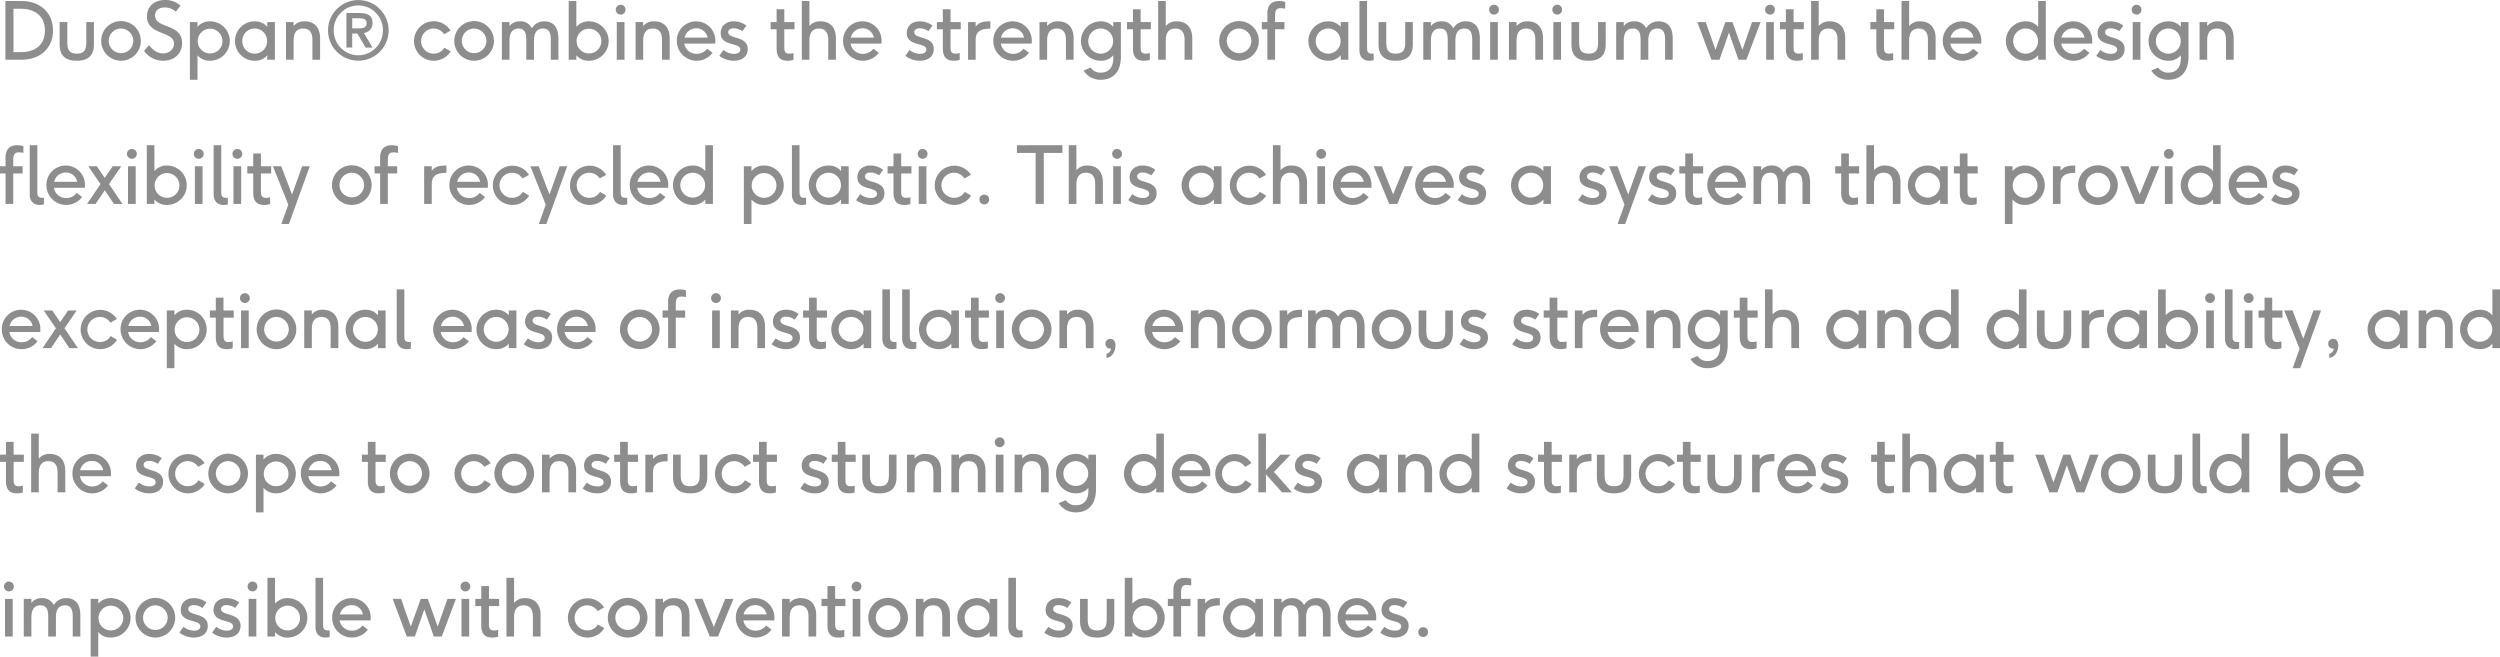 <svg xmlns="http://www.w3.org/2000/svg" width="1040.226" height="273.198" viewBox="0 0 1040.226 273.198">
  <path id="duospan-quote" d="M9.5,26c7.557,0,13.1-4.587,13.1-12.177C22.605,6.2,17.028,1.58,9.537,1.58H2.805V26ZM6.171,22.832V4.781H8.91c5.544,0,10.329,2.475,10.329,9.075,0,6.3-4.389,8.976-9.933,8.976ZM36.465,18.74c0,2.937-.693,4.719-3.96,4.719-3.234,0-3.927-1.782-3.927-4.719V10.325h-3.2v9.306c0,4.917,2.739,6.8,7.128,6.8s7.128-1.881,7.128-6.8V10.325H36.465Zm22.7-.5a8.25,8.25,0,1,0-8.283,8.184A8.274,8.274,0,0,0,59.169,18.245Zm-3.135-.033a5.116,5.116,0,1,1-5.115-5.181A5.19,5.19,0,0,1,56.034,18.212ZM60.489,22.3a9.612,9.612,0,0,0,8.019,4.125c4.62,0,7.821-2.97,7.821-7.359,0-8.283-11.253-5.907-11.253-11.451,0-1.98,1.452-3.366,4.092-3.366a6.747,6.747,0,0,1,4.587,1.782l1.881-2.574A9.487,9.487,0,0,0,69.3,1.151c-4.785,0-7.59,2.871-7.59,6.831,0,7.986,11.253,5.94,11.253,11.319,0,2.145-1.749,4.059-4.554,4.059-2.673,0-4.455-1.716-5.808-3.4ZM82.731,34.349v-10.2a6.6,6.6,0,0,0,5.247,2.277,8.2,8.2,0,1,0,0-16.4,6.626,6.626,0,0,0-5.247,2.31V10.325H79.563V34.349Zm.1-16.1a5.148,5.148,0,1,1,10.3,0,5.148,5.148,0,1,1-10.3,0ZM114.939,26V10.325h-3.168v2.013a6.673,6.673,0,0,0-5.247-2.31,8.2,8.2,0,1,0,0,16.4,6.6,6.6,0,0,0,5.247-2.277V26Zm-3.234-7.755a5.165,5.165,0,1,1-10.329,0,5.165,5.165,0,1,1,10.329,0ZM133.749,26V17.123c0-4.917-2.739-7.1-6.468-7.1a5.557,5.557,0,0,0-4.554,1.98V10.325h-3.168V26h3.168V18.014c0-3.234,1.287-4.983,3.993-4.983,2.607,0,3.828,1.617,3.828,4.752V26Zm28.512-12.21A12.606,12.606,0,1,0,149.655,26.4,12.6,12.6,0,0,0,162.261,13.79ZM149.655,24.152a10.267,10.267,0,0,1-10.23-10.362,10.231,10.231,0,1,1,20.46,0A10.288,10.288,0,0,1,149.655,24.152Zm5.907-3.2L152,14.912c2.178-.495,3.564-1.782,3.564-4.29,0-3.8-3.2-4.059-6.468-4.059h-4.389V20.918h2.409V15.11h2.145l3.432,5.841Zm-8.448-7.986V8.741h2.607c2.013,0,3.366.3,3.366,2.079,0,1.881-1.551,2.145-3.366,2.145Zm38.346,8.019a5.032,5.032,0,0,1-4.356,2.475,5.215,5.215,0,1,1,4.257-8.052l2.673-1.518a8.22,8.22,0,1,0-7,12.54,8.3,8.3,0,0,0,7.062-3.894Zm20.625-2.739a8.25,8.25,0,1,0-8.283,8.184A8.274,8.274,0,0,0,206.085,18.245Zm-3.135-.033a5.116,5.116,0,1,1-5.115-5.181A5.19,5.19,0,0,1,202.95,18.212ZM232.914,26V17.123c0-4.917-2.343-7.1-5.841-7.1a5.84,5.84,0,0,0-5.214,2.9,5.177,5.177,0,0,0-5.016-2.9,5.276,5.276,0,0,0-4.29,1.98V10.325h-3.168V26h3.168V18.014c0-3.3,1.287-4.983,3.762-4.983,2.442,0,3.234,1.617,3.234,4.752V26h3.2V18.014c0-3.333,1.287-4.983,3.762-4.983,2.442,0,3.234,1.65,3.234,4.752V26Zm7.458,0V24.152a6.6,6.6,0,0,0,5.247,2.277,8.2,8.2,0,1,0,0-16.4,6.626,6.626,0,0,0-5.247,2.31V1.58H237.2V26Zm.1-7.755a5.148,5.148,0,1,1,10.3,0,5.148,5.148,0,1,1-10.3,0ZM260.4,26V10.325h-3.2V26ZM258.819,7.223a1.987,1.987,0,0,0,2.013-2.046,1.987,1.987,0,0,0-2.013-2.046,2.015,2.015,0,0,0-2.046,2.046A2.015,2.015,0,0,0,258.819,7.223ZM279.213,26V17.123c0-4.917-2.739-7.1-6.468-7.1a5.557,5.557,0,0,0-4.554,1.98V10.325h-3.168V26h3.168V18.014c0-3.234,1.287-4.983,3.993-4.983,2.607,0,3.828,1.617,3.828,4.752V26Zm18.942-6.7a10.149,10.149,0,0,0,.066-1.089,8.021,8.021,0,1,0-16.038.033,8.25,8.25,0,0,0,14.85,4.884l-2.244-1.716a5.379,5.379,0,0,1-4.389,2.145,5.071,5.071,0,0,1-5.082-4.257Zm-12.738-2.508a4.923,4.923,0,0,1,4.818-3.861,4.7,4.7,0,0,1,4.752,3.861Zm14.454,7.59a9.9,9.9,0,0,0,6.006,2.046c3.531,0,5.808-1.848,5.808-4.851,0-5.643-8.118-4.026-8.118-7,0-.858.693-1.65,2.277-1.65a6.081,6.081,0,0,1,3.6,1.221l1.683-2.343a8.626,8.626,0,0,0-5.313-1.782c-3.267,0-5.379,2.046-5.379,4.917,0,5.643,8.151,3.729,8.151,6.831,0,1.056-.924,1.782-2.607,1.782a7.025,7.025,0,0,1-4.389-1.617Zm30.855-1.155a6.418,6.418,0,0,1-1.749.231c-1.683,0-2.079-.858-2.079-2.64V13.328h4.257v-3H326.9V5.012h-3.2v5.313h-2.475v3H323.7v7.854c0,2.706.693,5.247,4.554,5.247a7.909,7.909,0,0,0,2.475-.363ZM348.381,26V17.123c0-4.917-2.739-7.1-6.468-7.1a5.557,5.557,0,0,0-4.554,1.98V1.58h-3.168V26h3.168V18.014c0-3.234,1.287-4.983,3.993-4.983,2.607,0,3.828,1.617,3.828,4.752V26Zm18.942-6.7a10.149,10.149,0,0,0,.066-1.089,8.021,8.021,0,1,0-16.038.033,8.25,8.25,0,0,0,14.85,4.884l-2.244-1.716a5.379,5.379,0,0,1-4.389,2.145,5.071,5.071,0,0,1-5.082-4.257Zm-12.738-2.508a4.923,4.923,0,0,1,4.818-3.861,4.7,4.7,0,0,1,4.752,3.861Zm22.7,7.59a9.9,9.9,0,0,0,6.006,2.046c3.531,0,5.808-1.848,5.808-4.851,0-5.643-8.118-4.026-8.118-7,0-.858.693-1.65,2.277-1.65a6.081,6.081,0,0,1,3.6,1.221l1.683-2.343a8.626,8.626,0,0,0-5.313-1.782c-3.267,0-5.379,2.046-5.379,4.917,0,5.643,8.151,3.729,8.151,6.831,0,1.056-.924,1.782-2.607,1.782a7.025,7.025,0,0,1-4.389-1.617Zm22.605-1.155a6.418,6.418,0,0,1-1.749.231c-1.683,0-2.079-.858-2.079-2.64V13.328h4.257v-3h-4.257V5.012h-3.2v5.313H390.39v3h2.475v7.854c0,2.706.693,5.247,4.554,5.247a7.909,7.909,0,0,0,2.475-.363ZM406.527,26V17.882c0-2.706.924-4.818,6.1-4.818V10.028c-3.036,0-4.587.363-6.1,2.178V10.325h-3.168V26Zm23.3-6.7a10.149,10.149,0,0,0,.066-1.089,8.021,8.021,0,1,0-16.038.033,8.25,8.25,0,0,0,14.85,4.884l-2.244-1.716a5.379,5.379,0,0,1-4.389,2.145,5.071,5.071,0,0,1-5.082-4.257Zm-12.738-2.508a4.923,4.923,0,0,1,4.818-3.861,4.7,4.7,0,0,1,4.752,3.861ZM447.282,26V17.123c0-4.917-2.739-7.1-6.468-7.1a5.557,5.557,0,0,0-4.554,1.98V10.325h-3.168V26h3.168V18.014c0-3.234,1.287-4.983,3.993-4.983,2.607,0,3.828,1.617,3.828,4.752V26Zm16.5-.726c0,4.62-2.475,6.1-5.181,6.1a4.8,4.8,0,0,1-4.224-2.112l-2.937,1.254a8.2,8.2,0,0,0,7.194,3.828c3.531,0,8.316-1.782,8.316-9.636V10.325h-3.168v2.013a6.673,6.673,0,0,0-5.247-2.31,8.2,8.2,0,1,0,0,16.4,6.6,6.6,0,0,0,5.247-2.277Zm-.066-7.029a5.165,5.165,0,1,1-10.329,0,5.165,5.165,0,1,1,10.329,0ZM479,23.228a6.418,6.418,0,0,1-1.749.231c-1.683,0-2.079-.858-2.079-2.64V13.328h4.257v-3h-4.257V5.012h-3.2v5.313h-2.475v3h2.475v7.854c0,2.706.693,5.247,4.554,5.247A7.909,7.909,0,0,0,479,26.066ZM496.65,26V17.123c0-4.917-2.739-7.1-6.468-7.1a5.557,5.557,0,0,0-4.554,1.98V1.58H482.46V26h3.168V18.014c0-3.234,1.287-4.983,3.993-4.983,2.607,0,3.828,1.617,3.828,4.752V26Zm27.72-7.755a8.25,8.25,0,1,0-8.283,8.184A8.274,8.274,0,0,0,524.37,18.245Zm-3.135-.033a5.116,5.116,0,1,1-5.115-5.181A5.19,5.19,0,0,1,521.235,18.212ZM531.1,26V13.328H535v-3H531.1V7.751c0-2.409.66-3.2,2.343-3.2a8.537,8.537,0,0,1,1.881.231V1.943a9.568,9.568,0,0,0-2.607-.363c-3.432,0-4.818,2.112-4.818,5.115v3.63h-2.31v3h2.31V26Zm30.492,0V10.325h-3.168v2.013a6.673,6.673,0,0,0-5.247-2.31,8.2,8.2,0,1,0,0,16.4,6.6,6.6,0,0,0,5.247-2.277V26Zm-3.234-7.755a5.165,5.165,0,1,1-10.329,0,5.165,5.165,0,1,1,10.329,0Zm13.761,5.181a7.2,7.2,0,0,1-.792.033c-1.551,0-1.947-.759-1.947-2.442V1.58h-3.168V22.007c0,2.871,1.584,4.422,4.158,4.422a7.015,7.015,0,0,0,1.749-.231Zm13.134-4.686c0,2.937-.693,4.719-3.96,4.719-3.234,0-3.927-1.782-3.927-4.719V10.325h-3.2v9.306c0,4.917,2.739,6.8,7.128,6.8s7.128-1.881,7.128-6.8V10.325h-3.168ZM616.308,26V17.123c0-4.917-2.343-7.1-5.841-7.1a5.84,5.84,0,0,0-5.214,2.9,5.177,5.177,0,0,0-5.016-2.9,5.276,5.276,0,0,0-4.29,1.98V10.325h-3.168V26h3.168V18.014c0-3.3,1.287-4.983,3.762-4.983,2.442,0,3.234,1.617,3.234,4.752V26h3.2V18.014c0-3.333,1.287-4.983,3.762-4.983,2.442,0,3.234,1.65,3.234,4.752V26Zm7.491,0V10.325h-3.2V26ZM622.215,7.223a1.988,1.988,0,0,0,2.013-2.046,1.988,1.988,0,0,0-2.013-2.046,2.015,2.015,0,0,0-2.046,2.046A2.015,2.015,0,0,0,622.215,7.223ZM642.609,26V17.123c0-4.917-2.739-7.1-6.468-7.1a5.557,5.557,0,0,0-4.554,1.98V10.325h-3.168V26h3.168V18.014c0-3.234,1.287-4.983,3.993-4.983,2.607,0,3.828,1.617,3.828,4.752V26Zm7.491,0V10.325h-3.2V26ZM648.516,7.223a1.988,1.988,0,0,0,2.013-2.046,1.988,1.988,0,0,0-2.013-2.046,2.015,2.015,0,0,0-2.046,2.046A2.015,2.015,0,0,0,648.516,7.223ZM665.511,18.74c0,2.937-.693,4.719-3.96,4.719-3.234,0-3.927-1.782-3.927-4.719V10.325h-3.2v9.306c0,4.917,2.739,6.8,7.128,6.8s7.128-1.881,7.128-6.8V10.325h-3.168ZM696.564,26V17.123c0-4.917-2.343-7.1-5.841-7.1a5.84,5.84,0,0,0-5.214,2.9,5.177,5.177,0,0,0-5.016-2.9,5.276,5.276,0,0,0-4.29,1.98V10.325h-3.168V26H676.2V18.014c0-3.3,1.287-4.983,3.762-4.983,2.442,0,3.234,1.617,3.234,4.752V26h3.2V18.014c0-3.333,1.287-4.983,3.762-4.983,2.442,0,3.234,1.65,3.234,4.752V26Zm30.657,0,5.907-15.675H729.6l-4.059,11.55-4.125-11.55h-2.937l-4.125,11.55-4.059-11.55h-3.5L712.668,26h3.366l3.927-11.286L723.921,26Zm11.418,0V10.325h-3.2V26ZM737.055,7.223a1.988,1.988,0,0,0,2.013-2.046,1.988,1.988,0,0,0-2.013-2.046,2.015,2.015,0,0,0-2.046,2.046A2.015,2.015,0,0,0,737.055,7.223Zm13.629,16.005a6.418,6.418,0,0,1-1.749.231c-1.683,0-2.079-.858-2.079-2.64V13.328h4.257v-3h-4.257V5.012h-3.2v5.313H741.18v3h2.475v7.854c0,2.706.693,5.247,4.554,5.247a7.909,7.909,0,0,0,2.475-.363ZM768.339,26V17.123c0-4.917-2.739-7.1-6.468-7.1a5.557,5.557,0,0,0-4.554,1.98V1.58h-3.168V26h3.168V18.014c0-3.234,1.287-4.983,3.993-4.983,2.607,0,3.828,1.617,3.828,4.752V26ZM788.3,23.228a6.418,6.418,0,0,1-1.749.231c-1.683,0-2.079-.858-2.079-2.64V13.328h4.257v-3h-4.257V5.012h-3.2v5.313H778.8v3h2.475v7.854c0,2.706.693,5.247,4.554,5.247a7.909,7.909,0,0,0,2.475-.363ZM805.959,26V17.123c0-4.917-2.739-7.1-6.468-7.1a5.557,5.557,0,0,0-4.554,1.98V1.58h-3.168V26h3.168V18.014c0-3.234,1.287-4.983,3.993-4.983,2.607,0,3.828,1.617,3.828,4.752V26ZM824.9,19.3a10.149,10.149,0,0,0,.066-1.089,8.021,8.021,0,1,0-16.038.033,8.25,8.25,0,0,0,14.85,4.884l-2.244-1.716a5.379,5.379,0,0,1-4.389,2.145,5.071,5.071,0,0,1-5.082-4.257Zm-12.738-2.508a4.923,4.923,0,0,1,4.818-3.861,4.7,4.7,0,0,1,4.752,3.861ZM851.8,26V1.58h-3.168V12.338a6.673,6.673,0,0,0-5.247-2.31,8.2,8.2,0,1,0,0,16.4,6.6,6.6,0,0,0,5.247-2.277V26Zm-3.234-7.755a5.165,5.165,0,1,1-10.329,0,5.165,5.165,0,1,1,10.329,0ZM871.068,19.3a10.149,10.149,0,0,0,.066-1.089,8.021,8.021,0,1,0-16.038.033,8.25,8.25,0,0,0,14.85,4.884L867.7,21.413a5.379,5.379,0,0,1-4.389,2.145,5.071,5.071,0,0,1-5.082-4.257ZM858.33,16.793a4.923,4.923,0,0,1,4.818-3.861,4.7,4.7,0,0,1,4.752,3.861Zm14.454,7.59a9.9,9.9,0,0,0,6.006,2.046c3.531,0,5.808-1.848,5.808-4.851,0-5.643-8.118-4.026-8.118-7,0-.858.693-1.65,2.277-1.65a6.081,6.081,0,0,1,3.6,1.221l1.683-2.343a8.626,8.626,0,0,0-5.313-1.782c-3.267,0-5.379,2.046-5.379,4.917,0,5.643,8.151,3.729,8.151,6.831,0,1.056-.924,1.782-2.607,1.782a7.025,7.025,0,0,1-4.389-1.617ZM891.165,26V10.325h-3.2V26ZM889.581,7.223a1.988,1.988,0,0,0,2.013-2.046,1.988,1.988,0,0,0-2.013-2.046,2.015,2.015,0,0,0-2.046,2.046A2.015,2.015,0,0,0,889.581,7.223ZM908,25.274c0,4.62-2.475,6.1-5.181,6.1a4.8,4.8,0,0,1-4.224-2.112l-2.937,1.254a8.2,8.2,0,0,0,7.194,3.828c3.531,0,8.316-1.782,8.316-9.636V10.325H908v2.013a6.673,6.673,0,0,0-5.247-2.31,8.2,8.2,0,1,0,0,16.4A6.6,6.6,0,0,0,908,24.152Zm-.066-7.029a5.165,5.165,0,1,1-10.329,0,5.165,5.165,0,1,1,10.329,0ZM929.973,26V17.123c0-4.917-2.739-7.1-6.468-7.1a5.557,5.557,0,0,0-4.554,1.98V10.325h-3.168V26h3.168V18.014c0-3.234,1.287-4.983,3.993-4.983,2.607,0,3.828,1.617,3.828,4.752V26ZM6.072,86V73.328H9.966v-3H6.072V67.751c0-2.409.66-3.2,2.343-3.2a8.537,8.537,0,0,1,1.881.231V61.943a9.567,9.567,0,0,0-2.607-.363c-3.432,0-4.818,2.112-4.818,5.115v3.63H.561v3h2.31V86Zm12.771-2.574a7.2,7.2,0,0,1-.792.033c-1.551,0-1.947-.759-1.947-2.442V61.58H12.936V82.007c0,2.871,1.584,4.422,4.158,4.422a7.014,7.014,0,0,0,1.749-.231Zm17-4.125a10.155,10.155,0,0,0,.066-1.089,8.021,8.021,0,1,0-16.038.033,8.25,8.25,0,0,0,14.85,4.884l-2.244-1.716a5.379,5.379,0,0,1-4.389,2.145A5.071,5.071,0,0,1,23,79.3ZM23.1,76.793a4.923,4.923,0,0,1,4.818-3.861,4.7,4.7,0,0,1,4.752,3.861ZM51.513,86l-5.577-8.25,5.082-7.425H47.454l-3.3,4.851-3.3-4.851H37.29l5.082,7.425L36.8,86h3.531l3.828-5.676L47.982,86Zm5.511,0V70.325h-3.2V86ZM55.44,67.223a2.046,2.046,0,0,0,0-4.092,2.046,2.046,0,1,0,0,4.092ZM64.812,86V84.152a6.6,6.6,0,0,0,5.247,2.277,8.2,8.2,0,1,0,0-16.4,6.626,6.626,0,0,0-5.247,2.31V61.58H61.644V86Zm.1-7.755a5.148,5.148,0,1,1,5.115,5.214A5.107,5.107,0,0,1,64.911,78.245ZM84.843,86V70.325h-3.2V86ZM83.259,67.223a2.046,2.046,0,0,0,0-4.092,2.046,2.046,0,1,0,0,4.092Zm12.111,16.2a7.2,7.2,0,0,1-.792.033c-1.551,0-1.947-.759-1.947-2.442V61.58H89.463V82.007c0,2.871,1.584,4.422,4.158,4.422A7.014,7.014,0,0,0,95.37,86.2ZM100.914,86V70.325h-3.2V86ZM99.33,67.223a2.046,2.046,0,0,0,0-4.092,2.046,2.046,0,1,0,0,4.092Zm13.629,16a6.418,6.418,0,0,1-1.749.231c-1.683,0-2.079-.858-2.079-2.64V73.328h4.257v-3h-4.257V65.012h-3.2v5.313h-2.475v3h2.475v7.854c0,2.706.693,5.247,4.554,5.247a7.909,7.909,0,0,0,2.475-.363Zm7.821,11.121,8.679-24.024h-3.168l-4.224,11.781-4.488-11.781h-3.465l6.4,15.972-2.871,8.052Zm34.419-16.1a8.25,8.25,0,1,0-8.283,8.184A8.274,8.274,0,0,0,155.2,78.245Zm-3.135-.033a5.116,5.116,0,1,1-5.115-5.181A5.19,5.19,0,0,1,152.064,78.212ZM161.931,86V73.328h3.894v-3h-3.894V67.751c0-2.409.66-3.2,2.343-3.2a8.537,8.537,0,0,1,1.881.231V61.943a9.568,9.568,0,0,0-2.607-.363c-3.432,0-4.818,2.112-4.818,5.115v3.63h-2.31v3h2.31V86Zm18.282,0V77.882c0-2.706.924-4.818,6.1-4.818V70.028c-3.036,0-4.587.363-6.1,2.178V70.325h-3.168V86Zm23.3-6.7a10.157,10.157,0,0,0,.066-1.089,8.021,8.021,0,1,0-16.038.033,8.25,8.25,0,0,0,14.85,4.884l-2.244-1.716a5.379,5.379,0,0,1-4.389,2.145,5.071,5.071,0,0,1-5.082-4.257Zm-12.738-2.508a4.923,4.923,0,0,1,4.818-3.861,4.7,4.7,0,0,1,4.752,3.861ZM218.1,80.984a5.032,5.032,0,0,1-4.356,2.475A5.215,5.215,0,1,1,218,75.407l2.673-1.518a8.165,8.165,0,1,0,.066,8.646Zm9.8,13.365,8.679-24.024h-3.168l-4.224,11.781L224.7,70.325h-3.465l6.4,15.972-2.871,8.052Zm22.308-13.365a5.032,5.032,0,0,1-4.356,2.475,5.215,5.215,0,1,1,4.257-8.052l2.673-1.518a8.165,8.165,0,1,0,.066,8.646Zm11.352,2.442a7.2,7.2,0,0,1-.792.033c-1.551,0-1.947-.759-1.947-2.442V61.58h-3.168V82.007c0,2.871,1.584,4.422,4.158,4.422a7.014,7.014,0,0,0,1.749-.231ZM278.553,79.3a10.149,10.149,0,0,0,.066-1.089,8.021,8.021,0,1,0-16.038.033,8.25,8.25,0,0,0,14.85,4.884l-2.244-1.716a5.379,5.379,0,0,1-4.389,2.145,5.071,5.071,0,0,1-5.082-4.257Zm-12.738-2.508a4.923,4.923,0,0,1,4.818-3.861,4.7,4.7,0,0,1,4.752,3.861ZM297.2,86V61.58H294.03V72.338a6.673,6.673,0,0,0-5.247-2.31,8.2,8.2,0,1,0,0,16.4,6.6,6.6,0,0,0,5.247-2.277V86Zm-3.234-7.755a5.165,5.165,0,1,1-5.181-5.214A5.134,5.134,0,0,1,293.964,78.245Zm19.272,16.1v-10.2a6.6,6.6,0,0,0,5.247,2.277,8.2,8.2,0,1,0,0-16.4,6.626,6.626,0,0,0-5.247,2.31V70.325h-3.168V94.349Zm.1-16.1a5.148,5.148,0,1,1,5.115,5.214A5.107,5.107,0,0,1,313.335,78.245Zm22.638,5.181a7.2,7.2,0,0,1-.792.033c-1.551,0-1.947-.759-1.947-2.442V61.58h-3.168V82.007c0,2.871,1.584,4.422,4.158,4.422a7.014,7.014,0,0,0,1.749-.231ZM353.694,86V70.325h-3.168v2.013a6.673,6.673,0,0,0-5.247-2.31,8.2,8.2,0,1,0,0,16.4,6.6,6.6,0,0,0,5.247-2.277V86Zm-3.234-7.755a5.165,5.165,0,1,1-5.181-5.214A5.134,5.134,0,0,1,350.46,78.245Zm6.3,6.138a9.9,9.9,0,0,0,6.006,2.046c3.531,0,5.808-1.848,5.808-4.851,0-5.643-8.118-4.026-8.118-7,0-.858.693-1.65,2.277-1.65a6.081,6.081,0,0,1,3.6,1.221l1.683-2.343a8.626,8.626,0,0,0-5.313-1.782c-3.267,0-5.379,2.046-5.379,4.917,0,5.643,8.151,3.729,8.151,6.831,0,1.056-.924,1.782-2.607,1.782a7.025,7.025,0,0,1-4.389-1.617Zm22.605-1.155a6.418,6.418,0,0,1-1.749.231c-1.683,0-2.079-.858-2.079-2.64V73.328H379.8v-3H375.54V65.012h-3.2v5.313h-2.475v3h2.475v7.854c0,2.706.693,5.247,4.554,5.247a7.909,7.909,0,0,0,2.475-.363ZM386.034,86V70.325h-3.2V86ZM384.45,67.223a2.046,2.046,0,0,0,0-4.092,2.046,2.046,0,0,0,0,4.092Zm17.523,13.761a5.032,5.032,0,0,1-4.356,2.475,5.215,5.215,0,1,1,4.257-8.052l2.673-1.518a8.165,8.165,0,1,0,.066,8.646Zm8.151,5.214a1.987,1.987,0,0,0,2.013-2.046,1.96,1.96,0,0,0-2.013-2.013,1.988,1.988,0,0,0-2.046,2.013A2.015,2.015,0,0,0,410.124,86.2Zm24.75-.2V64.781h7.755v-3.2H423.687v3.2h7.788V86Zm24.585,0V77.123c0-4.917-2.739-7.1-6.468-7.1a5.557,5.557,0,0,0-4.554,1.98V61.58h-3.168V86h3.168V78.014c0-3.234,1.287-4.983,3.993-4.983,2.607,0,3.828,1.617,3.828,4.752V86Zm7.491,0V70.325h-3.2V86Zm-1.584-18.777a2.046,2.046,0,0,0,0-4.092,2.046,2.046,0,0,0,0,4.092Zm4.653,17.16a9.9,9.9,0,0,0,6.006,2.046c3.531,0,5.808-1.848,5.808-4.851,0-5.643-8.118-4.026-8.118-7,0-.858.693-1.65,2.277-1.65a6.081,6.081,0,0,1,3.6,1.221l1.683-2.343a8.626,8.626,0,0,0-5.313-1.782c-3.267,0-5.379,2.046-5.379,4.917,0,5.643,8.151,3.729,8.151,6.831,0,1.056-.924,1.782-2.607,1.782a7.025,7.025,0,0,1-4.389-1.617ZM508.827,86V70.325h-3.168v2.013a6.673,6.673,0,0,0-5.247-2.31,8.2,8.2,0,1,0,0,16.4,6.6,6.6,0,0,0,5.247-2.277V86Zm-3.234-7.755a5.165,5.165,0,1,1-5.181-5.214A5.134,5.134,0,0,1,505.593,78.245Zm19.173,2.739a5.032,5.032,0,0,1-4.356,2.475,5.215,5.215,0,1,1,4.257-8.052l2.673-1.518a8.165,8.165,0,1,0,.066,8.646ZM544.4,86V77.123c0-4.917-2.739-7.1-6.468-7.1a5.557,5.557,0,0,0-4.554,1.98V61.58h-3.168V86h3.168V78.014c0-3.234,1.287-4.983,3.993-4.983,2.607,0,3.828,1.617,3.828,4.752V86Zm7.491,0V70.325h-3.2V86Zm-1.584-18.777a2.046,2.046,0,0,0,0-4.092,2.046,2.046,0,1,0,0,4.092ZM571.164,79.3a10.148,10.148,0,0,0,.066-1.089,8.021,8.021,0,1,0-16.038.033,8.25,8.25,0,0,0,14.85,4.884L567.8,81.413a5.379,5.379,0,0,1-4.389,2.145,5.071,5.071,0,0,1-5.082-4.257Zm-12.738-2.508a4.923,4.923,0,0,1,4.818-3.861A4.7,4.7,0,0,1,568,76.793ZM581.988,86l6.435-15.675h-3.432L580.239,82.04l-4.686-11.715h-3.432L578.589,86Zm23.4-6.7a10.15,10.15,0,0,0,.066-1.089,8.021,8.021,0,1,0-16.038.033,8.25,8.25,0,0,0,14.85,4.884l-2.244-1.716a5.379,5.379,0,0,1-4.389,2.145,5.071,5.071,0,0,1-5.082-4.257Zm-12.738-2.508a4.923,4.923,0,0,1,4.818-3.861,4.7,4.7,0,0,1,4.752,3.861Zm14.454,7.59a9.9,9.9,0,0,0,6.006,2.046c3.531,0,5.808-1.848,5.808-4.851,0-5.643-8.118-4.026-8.118-7,0-.858.693-1.65,2.277-1.65a6.081,6.081,0,0,1,3.6,1.221l1.683-2.343a8.626,8.626,0,0,0-5.313-1.782c-3.267,0-5.379,2.046-5.379,4.917,0,5.643,8.151,3.729,8.151,6.831,0,1.056-.924,1.782-2.607,1.782a7.025,7.025,0,0,1-4.389-1.617ZM645.909,86V70.325h-3.168v2.013a6.673,6.673,0,0,0-5.247-2.31,8.2,8.2,0,1,0,0,16.4,6.6,6.6,0,0,0,5.247-2.277V86Zm-3.234-7.755a5.165,5.165,0,1,1-5.181-5.214A5.134,5.134,0,0,1,642.675,78.245Zm14.553,6.138a9.9,9.9,0,0,0,6.006,2.046c3.531,0,5.808-1.848,5.808-4.851,0-5.643-8.118-4.026-8.118-7,0-.858.693-1.65,2.277-1.65a6.081,6.081,0,0,1,3.6,1.221l1.683-2.343a8.626,8.626,0,0,0-5.313-1.782c-3.267,0-5.379,2.046-5.379,4.917,0,5.643,8.151,3.729,8.151,6.831,0,1.056-.924,1.782-2.607,1.782a7.025,7.025,0,0,1-4.389-1.617Zm19.536,9.966,8.679-24.024h-3.168l-4.224,11.781-4.488-11.781H670.1L676.5,86.3l-2.871,8.052Zm9.438-9.966a9.9,9.9,0,0,0,6.006,2.046c3.531,0,5.808-1.848,5.808-4.851,0-5.643-8.118-4.026-8.118-7,0-.858.693-1.65,2.277-1.65a6.081,6.081,0,0,1,3.6,1.221l1.683-2.343a8.626,8.626,0,0,0-5.313-1.782c-3.267,0-5.379,2.046-5.379,4.917,0,5.643,8.151,3.729,8.151,6.831,0,1.056-.924,1.782-2.607,1.782a7.025,7.025,0,0,1-4.389-1.617Zm22.605-1.155a6.418,6.418,0,0,1-1.749.231c-1.683,0-2.079-.858-2.079-2.64V73.328h4.257v-3h-4.257V65.012h-3.2v5.313H699.3v3h2.475v7.854c0,2.706.693,5.247,4.554,5.247a7.909,7.909,0,0,0,2.475-.363ZM726.924,79.3a10.15,10.15,0,0,0,.066-1.089,8.021,8.021,0,1,0-16.038.033,8.25,8.25,0,0,0,14.85,4.884l-2.244-1.716a5.379,5.379,0,0,1-4.389,2.145,5.071,5.071,0,0,1-5.082-4.257Zm-12.738-2.508A4.923,4.923,0,0,1,719,72.932a4.7,4.7,0,0,1,4.752,3.861ZM753.72,86V77.123c0-4.917-2.343-7.1-5.841-7.1a5.84,5.84,0,0,0-5.214,2.9,5.177,5.177,0,0,0-5.016-2.9,5.276,5.276,0,0,0-4.29,1.98V70.325h-3.168V86h3.168V78.014c0-3.3,1.287-4.983,3.762-4.983,2.442,0,3.234,1.617,3.234,4.752V86h3.2V78.014c0-3.333,1.287-4.983,3.762-4.983,2.442,0,3.234,1.65,3.234,4.752V86Zm19.965-2.772a6.418,6.418,0,0,1-1.749.231c-1.683,0-2.079-.858-2.079-2.64V73.328h4.257v-3h-4.257V65.012h-3.2v5.313h-2.475v3h2.475v7.854c0,2.706.693,5.247,4.554,5.247a7.909,7.909,0,0,0,2.475-.363ZM791.34,86V77.123c0-4.917-2.739-7.1-6.468-7.1a5.557,5.557,0,0,0-4.554,1.98V61.58H777.15V86h3.168V78.014c0-3.234,1.287-4.983,3.993-4.983,2.607,0,3.828,1.617,3.828,4.752V86Zm19.668,0V70.325H807.84v2.013a6.673,6.673,0,0,0-5.247-2.31,8.2,8.2,0,1,0,0,16.4,6.6,6.6,0,0,0,5.247-2.277V86Zm-3.234-7.755a5.165,5.165,0,1,1-5.181-5.214A5.134,5.134,0,0,1,807.774,78.245Zm15.279,4.983a6.418,6.418,0,0,1-1.749.231c-1.683,0-2.079-.858-2.079-2.64V73.328h4.257v-3h-4.257V65.012h-3.2v5.313h-2.475v3h2.475v7.854c0,2.706.693,5.247,4.554,5.247a7.909,7.909,0,0,0,2.475-.363Zm14.883,11.121v-10.2a6.6,6.6,0,0,0,5.247,2.277,8.2,8.2,0,1,0,0-16.4,6.626,6.626,0,0,0-5.247,2.31V70.325h-3.168V94.349Zm.1-16.1a5.148,5.148,0,1,1,5.115,5.214A5.107,5.107,0,0,1,838.035,78.245ZM857.934,86V77.882c0-2.706.924-4.818,6.105-4.818V70.028c-3.036,0-4.587.363-6.105,2.178V70.325h-3.168V86Zm23.826-7.755a8.25,8.25,0,1,0-8.283,8.184A8.274,8.274,0,0,0,881.76,78.245Zm-3.135-.033a5.116,5.116,0,1,1-5.115-5.181A5.19,5.19,0,0,1,878.625,78.212ZM892.617,86l6.435-15.675H895.62L890.868,82.04l-4.686-11.715H882.75L889.218,86Zm11.946,0V70.325h-3.2V86Zm-1.584-18.777a2.046,2.046,0,0,0,0-4.092,2.046,2.046,0,1,0,0,4.092ZM924.561,86V61.58h-3.168V72.338a6.673,6.673,0,0,0-5.247-2.31,8.2,8.2,0,1,0,0,16.4,6.6,6.6,0,0,0,5.247-2.277V86Zm-3.234-7.755a5.165,5.165,0,1,1-5.181-5.214A5.134,5.134,0,0,1,921.327,78.245ZM943.833,79.3a10.15,10.15,0,0,0,.066-1.089,8.021,8.021,0,1,0-16.038.033,8.25,8.25,0,0,0,14.85,4.884l-2.244-1.716a5.379,5.379,0,0,1-4.389,2.145A5.071,5.071,0,0,1,931,79.3Zm-12.738-2.508a4.923,4.923,0,0,1,4.818-3.861,4.7,4.7,0,0,1,4.752,3.861Zm14.454,7.59a9.9,9.9,0,0,0,6.006,2.046c3.531,0,5.808-1.848,5.808-4.851,0-5.643-8.118-4.026-8.118-7,0-.858.693-1.65,2.277-1.65a6.081,6.081,0,0,1,3.6,1.221L956.8,71.81a8.626,8.626,0,0,0-5.313-1.782c-3.267,0-5.379,2.046-5.379,4.917,0,5.643,8.151,3.729,8.151,6.831,0,1.056-.924,1.782-2.607,1.782a7.025,7.025,0,0,1-4.389-1.617ZM17.292,139.3a10.154,10.154,0,0,0,.066-1.089,8.021,8.021,0,1,0-16.038.033,8.127,8.127,0,0,0,8.217,8.184,8.1,8.1,0,0,0,6.633-3.3l-2.244-1.716a5.379,5.379,0,0,1-4.389,2.145A5.071,5.071,0,0,1,4.455,139.3ZM4.554,136.793a4.923,4.923,0,0,1,4.818-3.861,4.7,4.7,0,0,1,4.752,3.861ZM32.967,146l-5.577-8.25,5.082-7.425H28.908l-3.3,4.851-3.3-4.851H18.744l5.082,7.425L18.249,146H21.78l3.828-5.676L29.436,146ZM46.6,140.984a5.032,5.032,0,0,1-4.356,2.475,5.215,5.215,0,1,1,4.257-8.052l2.673-1.518a8.165,8.165,0,1,0,.066,8.646Zm20.1-1.683a10.155,10.155,0,0,0,.066-1.089,8.021,8.021,0,1,0-16.038.033,8.25,8.25,0,0,0,14.85,4.884l-2.244-1.716a5.379,5.379,0,0,1-4.389,2.145,5.071,5.071,0,0,1-5.082-4.257Zm-12.738-2.508a4.923,4.923,0,0,1,4.818-3.861,4.7,4.7,0,0,1,4.752,3.861Zm19.173,17.556v-10.2a6.6,6.6,0,0,0,5.247,2.277,8.2,8.2,0,1,0,0-16.4,6.626,6.626,0,0,0-5.247,2.31v-2.013H69.96v24.024Zm.1-16.1a5.148,5.148,0,1,1,5.115,5.214A5.107,5.107,0,0,1,73.227,138.245Zm24.156,4.983a6.418,6.418,0,0,1-1.749.231c-1.683,0-2.079-.858-2.079-2.64v-7.491h4.257v-3H93.555v-5.313h-3.2v5.313H87.879v3h2.475v7.854c0,2.706.693,5.247,4.554,5.247a7.909,7.909,0,0,0,2.475-.363ZM104.049,146V130.325h-3.2V146Zm-1.584-18.777a2.046,2.046,0,0,0,0-4.092,2.046,2.046,0,1,0,0,4.092Zm21.384,11.022a8.25,8.25,0,1,0-8.283,8.184A8.274,8.274,0,0,0,123.849,138.245Zm-3.135-.033a5.116,5.116,0,1,1-5.115-5.181A5.19,5.19,0,0,1,120.714,138.212ZM141.339,146v-8.877c0-4.917-2.739-7.1-6.468-7.1a5.557,5.557,0,0,0-4.554,1.98v-1.683h-3.168V146h3.168v-7.986c0-3.234,1.287-4.983,3.993-4.983,2.607,0,3.828,1.617,3.828,4.752V146Zm19.668,0V130.325h-3.168v2.013a6.673,6.673,0,0,0-5.247-2.31,8.2,8.2,0,1,0,0,16.4,6.6,6.6,0,0,0,5.247-2.277V146Zm-3.234-7.755a5.165,5.165,0,1,1-5.181-5.214A5.134,5.134,0,0,1,157.773,138.245Zm13.761,5.181a7.2,7.2,0,0,1-.792.033c-1.551,0-1.947-.759-1.947-2.442V121.58h-3.168v20.427c0,2.871,1.584,4.422,4.158,4.422a7.014,7.014,0,0,0,1.749-.231Zm25.245-4.125a10.157,10.157,0,0,0,.066-1.089,8.021,8.021,0,1,0-16.038.033,8.25,8.25,0,0,0,14.85,4.884l-2.244-1.716a5.379,5.379,0,0,1-4.389,2.145,5.071,5.071,0,0,1-5.082-4.257Zm-12.738-2.508a4.923,4.923,0,0,1,4.818-3.861,4.7,4.7,0,0,1,4.752,3.861ZM215.424,146V130.325h-3.168v2.013a6.673,6.673,0,0,0-5.247-2.31,8.2,8.2,0,1,0,0,16.4,6.6,6.6,0,0,0,5.247-2.277V146Zm-3.234-7.755a5.165,5.165,0,1,1-5.181-5.214A5.134,5.134,0,0,1,212.19,138.245Zm6.3,6.138a9.9,9.9,0,0,0,6.006,2.046c3.531,0,5.808-1.848,5.808-4.851,0-5.643-8.118-4.026-8.118-7,0-.858.693-1.65,2.277-1.65a6.081,6.081,0,0,1,3.6,1.221l1.683-2.343a8.626,8.626,0,0,0-5.313-1.782c-3.267,0-5.379,2.046-5.379,4.917,0,5.643,8.151,3.729,8.151,6.831,0,1.056-.924,1.782-2.607,1.782a7.025,7.025,0,0,1-4.389-1.617Zm29.832-5.082a10.157,10.157,0,0,0,.066-1.089,8.021,8.021,0,1,0-16.038.033,8.25,8.25,0,0,0,14.85,4.884l-2.244-1.716a5.379,5.379,0,0,1-4.389,2.145,5.071,5.071,0,0,1-5.082-4.257Zm-12.738-2.508a4.923,4.923,0,0,1,4.818-3.861,4.7,4.7,0,0,1,4.752,3.861Zm39.435,1.452a8.25,8.25,0,1,0-8.283,8.184A8.274,8.274,0,0,0,275.022,138.245Zm-3.135-.033a5.116,5.116,0,1,1-5.115-5.181A5.19,5.19,0,0,1,271.887,138.212ZM281.754,146V133.328h3.894v-3h-3.894v-2.574c0-2.409.66-3.2,2.343-3.2a8.537,8.537,0,0,1,1.881.231v-2.838a9.567,9.567,0,0,0-2.607-.363c-3.432,0-4.818,2.112-4.818,5.115v3.63h-2.31v3h2.31V146Zm18.315,0V130.325h-3.2V146Zm-1.584-18.777a2.046,2.046,0,0,0,0-4.092,2.046,2.046,0,0,0,0,4.092ZM318.879,146v-8.877c0-4.917-2.739-7.1-6.468-7.1a5.557,5.557,0,0,0-4.554,1.98v-1.683h-3.168V146h3.168v-7.986c0-3.234,1.287-4.983,3.993-4.983,2.607,0,3.828,1.617,3.828,4.752V146Zm2.739-1.617a9.9,9.9,0,0,0,6.006,2.046c3.531,0,5.808-1.848,5.808-4.851,0-5.643-8.118-4.026-8.118-7,0-.858.693-1.65,2.277-1.65a6.081,6.081,0,0,1,3.6,1.221l1.683-2.343a8.626,8.626,0,0,0-5.313-1.782c-3.267,0-5.379,2.046-5.379,4.917,0,5.643,8.151,3.729,8.151,6.831,0,1.056-.924,1.782-2.607,1.782a7.025,7.025,0,0,1-4.389-1.617Zm22.605-1.155a6.418,6.418,0,0,1-1.749.231c-1.683,0-2.079-.858-2.079-2.64v-7.491h4.257v-3H340.4v-5.313h-3.2v5.313h-2.475v3h2.475v7.854c0,2.706.693,5.247,4.554,5.247a7.909,7.909,0,0,0,2.475-.363ZM363.066,146V130.325H359.9v2.013a6.673,6.673,0,0,0-5.247-2.31,8.2,8.2,0,1,0,0,16.4,6.6,6.6,0,0,0,5.247-2.277V146Zm-3.234-7.755a5.165,5.165,0,1,1-5.181-5.214A5.134,5.134,0,0,1,359.832,138.245Zm13.761,5.181a7.2,7.2,0,0,1-.792.033c-1.551,0-1.947-.759-1.947-2.442V121.58h-3.168v20.427c0,2.871,1.584,4.422,4.158,4.422a7.014,7.014,0,0,0,1.749-.231Zm8.25,0a7.2,7.2,0,0,1-.792.033c-1.551,0-1.947-.759-1.947-2.442V121.58h-3.168v20.427c0,2.871,1.584,4.422,4.158,4.422a7.014,7.014,0,0,0,1.749-.231ZM399.564,146V130.325H396.4v2.013a6.673,6.673,0,0,0-5.247-2.31,8.2,8.2,0,1,0,0,16.4,6.6,6.6,0,0,0,5.247-2.277V146Zm-3.234-7.755a5.165,5.165,0,1,1-5.181-5.214A5.134,5.134,0,0,1,396.33,138.245Zm15.279,4.983a6.418,6.418,0,0,1-1.749.231c-1.683,0-2.079-.858-2.079-2.64v-7.491h4.257v-3h-4.257v-5.313h-3.2v5.313h-2.475v3h2.475v7.854c0,2.706.693,5.247,4.554,5.247a7.909,7.909,0,0,0,2.475-.363ZM418.275,146V130.325h-3.2V146Zm-1.584-18.777a2.046,2.046,0,0,0,0-4.092,2.046,2.046,0,0,0,0,4.092Zm21.384,11.022a8.25,8.25,0,1,0-8.283,8.184A8.274,8.274,0,0,0,438.075,138.245Zm-3.135-.033a5.116,5.116,0,1,1-5.115-5.181A5.19,5.19,0,0,1,434.94,138.212ZM455.565,146v-8.877c0-4.917-2.739-7.1-6.468-7.1a5.557,5.557,0,0,0-4.554,1.98v-1.683h-3.168V146h3.168v-7.986c0-3.234,1.287-4.983,3.993-4.983,2.607,0,3.828,1.617,3.828,4.752V146Zm5.379,4.026c2.376-.066,3.762-2.805,3.762-5.082,0-1.617-.726-2.805-2.112-2.805a2,2,0,0,0-2.079,2.046,1.966,1.966,0,0,0,1.947,2.013,1.48,1.48,0,0,0,.363-.033,2.491,2.491,0,0,1-1.881,2.211ZM492.789,139.3a10.149,10.149,0,0,0,.066-1.089,8.021,8.021,0,1,0-16.038.033,8.25,8.25,0,0,0,14.85,4.884l-2.244-1.716a5.379,5.379,0,0,1-4.389,2.145,5.071,5.071,0,0,1-5.082-4.257Zm-12.738-2.508a4.923,4.923,0,0,1,4.818-3.861,4.7,4.7,0,0,1,4.752,3.861Zm30.2,9.207v-8.877c0-4.917-2.739-7.1-6.468-7.1a5.557,5.557,0,0,0-4.554,1.98v-1.683h-3.168V146h3.168v-7.986c0-3.234,1.287-4.983,3.993-4.983,2.607,0,3.828,1.617,3.828,4.752V146Zm19.47-7.755a8.25,8.25,0,1,0-8.283,8.184A8.274,8.274,0,0,0,529.716,138.245Zm-3.135-.033a5.116,5.116,0,1,1-5.115-5.181A5.19,5.19,0,0,1,526.581,138.212Zm9.6,7.788v-8.118c0-2.706.924-4.818,6.105-4.818v-3.036c-3.036,0-4.587.363-6.105,2.178v-1.881h-3.168V146Zm32.175,0v-8.877c0-4.917-2.343-7.1-5.841-7.1a5.84,5.84,0,0,0-5.214,2.9,5.177,5.177,0,0,0-5.016-2.9,5.276,5.276,0,0,0-4.29,1.98v-1.683H544.83V146H548v-7.986c0-3.3,1.287-4.983,3.762-4.983,2.442,0,3.234,1.617,3.234,4.752V146h3.2v-7.986c0-3.333,1.287-4.983,3.762-4.983,2.442,0,3.234,1.65,3.234,4.752V146Zm19.47-7.755a8.25,8.25,0,1,0-8.283,8.184A8.274,8.274,0,0,0,587.829,138.245Zm-3.135-.033a5.116,5.116,0,1,1-5.115-5.181A5.19,5.19,0,0,1,584.694,138.212Zm17.226.528c0,2.937-.693,4.719-3.96,4.719-3.234,0-3.927-1.782-3.927-4.719v-8.415h-3.2v9.306c0,4.917,2.739,6.8,7.128,6.8s7.128-1.881,7.128-6.8v-9.306H601.92Zm5.973,5.643a9.9,9.9,0,0,0,6.006,2.046c3.531,0,5.808-1.848,5.808-4.851,0-5.643-8.118-4.026-8.118-7,0-.858.693-1.65,2.277-1.65a6.081,6.081,0,0,1,3.6,1.221l1.683-2.343a8.626,8.626,0,0,0-5.313-1.782c-3.267,0-5.379,2.046-5.379,4.917,0,5.643,8.151,3.729,8.151,6.831,0,1.056-.924,1.782-2.607,1.782a7.025,7.025,0,0,1-4.389-1.617Zm21.879,0a9.9,9.9,0,0,0,6.006,2.046c3.531,0,5.808-1.848,5.808-4.851,0-5.643-8.118-4.026-8.118-7,0-.858.693-1.65,2.277-1.65a6.081,6.081,0,0,1,3.6,1.221l1.683-2.343a8.626,8.626,0,0,0-5.313-1.782c-3.267,0-5.379,2.046-5.379,4.917,0,5.643,8.151,3.729,8.151,6.831,0,1.056-.924,1.782-2.607,1.782a7.025,7.025,0,0,1-4.389-1.617Zm22.605-1.155a6.418,6.418,0,0,1-1.749.231c-1.683,0-2.079-.858-2.079-2.64v-7.491h4.257v-3h-4.257v-5.313h-3.2v5.313h-2.475v3h2.475v7.854c0,2.706.693,5.247,4.554,5.247a7.909,7.909,0,0,0,2.475-.363ZM659.01,146v-8.118c0-2.706.924-4.818,6.105-4.818v-3.036c-3.036,0-4.587.363-6.105,2.178v-1.881h-3.168V146Zm23.3-6.7a10.148,10.148,0,0,0,.066-1.089,8.021,8.021,0,1,0-16.038.033,8.25,8.25,0,0,0,14.85,4.884l-2.244-1.716a5.379,5.379,0,0,1-4.389,2.145,5.071,5.071,0,0,1-5.082-4.257Zm-12.738-2.508a4.923,4.923,0,0,1,4.818-3.861,4.7,4.7,0,0,1,4.752,3.861Zm30.2,9.207v-8.877c0-4.917-2.739-7.1-6.468-7.1a5.557,5.557,0,0,0-4.554,1.98v-1.683h-3.168V146h3.168v-7.986c0-3.234,1.287-4.983,3.993-4.983,2.607,0,3.828,1.617,3.828,4.752V146Zm16.5-.726c0,4.62-2.475,6.1-5.181,6.1a4.8,4.8,0,0,1-4.224-2.112l-2.937,1.254a8.2,8.2,0,0,0,7.194,3.828c3.531,0,8.316-1.782,8.316-9.636V130.325h-3.168v2.013a6.673,6.673,0,0,0-5.247-2.31,8.2,8.2,0,1,0,0,16.4,6.6,6.6,0,0,0,5.247-2.277Zm-.066-7.029a5.165,5.165,0,1,1-5.181-5.214A5.134,5.134,0,0,1,716.2,138.245Zm15.279,4.983a6.418,6.418,0,0,1-1.749.231c-1.683,0-2.079-.858-2.079-2.64v-7.491h4.257v-3H727.65v-5.313h-3.2v5.313h-2.475v3h2.475v7.854c0,2.706.693,5.247,4.554,5.247a7.909,7.909,0,0,0,2.475-.363ZM749.133,146v-8.877c0-4.917-2.739-7.1-6.468-7.1a5.557,5.557,0,0,0-4.554,1.98V121.58h-3.168V146h3.168v-7.986c0-3.234,1.287-4.983,3.993-4.983,2.607,0,3.828,1.617,3.828,4.752V146Zm27.918,0V130.325h-3.168v2.013a6.673,6.673,0,0,0-5.247-2.31,8.2,8.2,0,1,0,0,16.4,6.6,6.6,0,0,0,5.247-2.277V146Zm-3.234-7.755a5.165,5.165,0,1,1-5.181-5.214A5.134,5.134,0,0,1,773.817,138.245ZM795.861,146v-8.877c0-4.917-2.739-7.1-6.468-7.1a5.557,5.557,0,0,0-4.554,1.98v-1.683h-3.168V146h3.168v-7.986c0-3.234,1.287-4.983,3.993-4.983,2.607,0,3.828,1.617,3.828,4.752V146Zm19.668,0V121.58h-3.168v10.758a6.673,6.673,0,0,0-5.247-2.31,8.2,8.2,0,1,0,0,16.4,6.6,6.6,0,0,0,5.247-2.277V146Zm-3.234-7.755a5.165,5.165,0,1,1-5.181-5.214A5.134,5.134,0,0,1,812.3,138.245ZM843.777,146V121.58h-3.168v10.758a6.673,6.673,0,0,0-5.247-2.31,8.2,8.2,0,1,0,0,16.4,6.6,6.6,0,0,0,5.247-2.277V146Zm-3.234-7.755a5.165,5.165,0,1,1-5.181-5.214A5.134,5.134,0,0,1,840.543,138.245Zm18.645.5c0,2.937-.693,4.719-3.96,4.719-3.234,0-3.927-1.782-3.927-4.719v-8.415h-3.2v9.306c0,4.917,2.739,6.8,7.128,6.8s7.128-1.881,7.128-6.8v-9.306h-3.168ZM869.88,146v-8.118c0-2.706.924-4.818,6.105-4.818v-3.036c-3.036,0-4.587.363-6.105,2.178v-1.881h-3.168V146Zm24.024,0V130.325h-3.168v2.013a6.673,6.673,0,0,0-5.247-2.31,8.2,8.2,0,1,0,0,16.4,6.6,6.6,0,0,0,5.247-2.277V146Zm-3.234-7.755a5.165,5.165,0,1,1-5.181-5.214A5.134,5.134,0,0,1,890.67,138.245ZM901.692,146v-1.848a6.6,6.6,0,0,0,5.247,2.277,8.2,8.2,0,1,0,0-16.4,6.626,6.626,0,0,0-5.247,2.31V121.58h-3.168V146Zm.1-7.755a5.148,5.148,0,1,1,5.115,5.214A5.107,5.107,0,0,1,901.791,138.245ZM921.723,146V130.325h-3.2V146Zm-1.584-18.777a2.046,2.046,0,0,0,0-4.092,2.046,2.046,0,1,0,0,4.092Zm12.111,16.2a7.2,7.2,0,0,1-.792.033c-1.551,0-1.947-.759-1.947-2.442V121.58h-3.168v20.427c0,2.871,1.584,4.422,4.158,4.422a7.014,7.014,0,0,0,1.749-.231ZM937.794,146V130.325h-3.2V146Zm-1.584-18.777a2.046,2.046,0,0,0,0-4.092,2.046,2.046,0,1,0,0,4.092Zm13.629,16a6.418,6.418,0,0,1-1.749.231c-1.683,0-2.079-.858-2.079-2.64v-7.491h4.257v-3h-4.257v-5.313h-3.2v5.313h-2.475v3h2.475v7.854c0,2.706.693,5.247,4.554,5.247a7.909,7.909,0,0,0,2.475-.363Zm7.821,11.121,8.679-24.024h-3.168l-4.224,11.781-4.488-11.781h-3.465l6.4,15.972-2.871,8.052Zm12.078-4.323c2.376-.066,3.762-2.805,3.762-5.082,0-1.617-.726-2.805-2.112-2.805a2,2,0,0,0-2.079,2.046,1.966,1.966,0,0,0,1.947,2.013,1.48,1.48,0,0,0,.363-.033,2.491,2.491,0,0,1-1.881,2.211ZM1002.309,146V130.325h-3.168v2.013a6.673,6.673,0,0,0-5.247-2.31,8.2,8.2,0,1,0,0,16.4,6.6,6.6,0,0,0,5.247-2.277V146Zm-3.234-7.755a5.165,5.165,0,1,1-5.181-5.214A5.134,5.134,0,0,1,999.075,138.245ZM1021.119,146v-8.877c0-4.917-2.739-7.1-6.468-7.1a5.557,5.557,0,0,0-4.554,1.98v-1.683h-3.168V146h3.168v-7.986c0-3.234,1.287-4.983,3.993-4.983,2.607,0,3.828,1.617,3.828,4.752V146Zm19.668,0V121.58h-3.168v10.758a6.673,6.673,0,0,0-5.247-2.31,8.2,8.2,0,1,0,0,16.4,6.6,6.6,0,0,0,5.247-2.277V146Zm-3.234-7.755a5.165,5.165,0,1,1-5.181-5.214A5.134,5.134,0,0,1,1037.553,138.245ZM10.065,203.228a6.418,6.418,0,0,1-1.749.231c-1.683,0-2.079-.858-2.079-2.64v-7.491h4.257v-3H6.237v-5.313h-3.2v5.313H.561v3H3.036v7.854c0,2.706.693,5.247,4.554,5.247a7.909,7.909,0,0,0,2.475-.363ZM27.72,206v-8.877c0-4.917-2.739-7.1-6.468-7.1a5.557,5.557,0,0,0-4.554,1.98V181.58H13.53V206H16.7v-7.986c0-3.234,1.287-4.983,3.993-4.983,2.607,0,3.828,1.617,3.828,4.752V206Zm18.942-6.7a10.155,10.155,0,0,0,.066-1.089,8.021,8.021,0,1,0-16.038.033,8.25,8.25,0,0,0,14.85,4.884L43.3,201.413a5.379,5.379,0,0,1-4.389,2.145,5.071,5.071,0,0,1-5.082-4.257Zm-12.738-2.508a4.923,4.923,0,0,1,4.818-3.861,4.7,4.7,0,0,1,4.752,3.861Zm22.7,7.59a9.9,9.9,0,0,0,6.006,2.046c3.531,0,5.808-1.848,5.808-4.851,0-5.643-8.118-4.026-8.118-7,0-.858.693-1.65,2.277-1.65a6.081,6.081,0,0,1,3.6,1.221l1.683-2.343a8.626,8.626,0,0,0-5.313-1.782c-3.267,0-5.379,2.046-5.379,4.917,0,5.643,8.151,3.729,8.151,6.831,0,1.056-.924,1.782-2.607,1.782a7.025,7.025,0,0,1-4.389-1.617Zm26.5-3.4a5.032,5.032,0,0,1-4.356,2.475,5.215,5.215,0,1,1,4.257-8.052l2.673-1.518a8.165,8.165,0,1,0,.066,8.646Zm20.625-2.739a8.25,8.25,0,1,0-8.283,8.184A8.274,8.274,0,0,0,103.752,198.245Zm-3.135-.033a5.116,5.116,0,1,1-5.115-5.181A5.19,5.19,0,0,1,100.617,198.212Zm9.6,16.137v-10.2a6.6,6.6,0,0,0,5.247,2.277,8.2,8.2,0,1,0,0-16.4,6.626,6.626,0,0,0-5.247,2.31v-2.013h-3.168v24.024Zm.1-16.1a5.148,5.148,0,1,1,5.115,5.214A5.107,5.107,0,0,1,110.319,198.245ZM141.7,199.3a10.157,10.157,0,0,0,.066-1.089,8.021,8.021,0,1,0-16.038.033,8.25,8.25,0,0,0,14.85,4.884l-2.244-1.716a5.379,5.379,0,0,1-4.389,2.145,5.071,5.071,0,0,1-5.082-4.257Zm-12.738-2.508a4.923,4.923,0,0,1,4.818-3.861,4.7,4.7,0,0,1,4.752,3.861Zm31.68,6.435a6.418,6.418,0,0,1-1.749.231c-1.683,0-2.079-.858-2.079-2.64v-7.491h4.257v-3h-4.257v-5.313h-3.2v5.313H151.14v3h2.475v7.854c0,2.706.693,5.247,4.554,5.247a7.909,7.909,0,0,0,2.475-.363Zm18.645-4.983a8.25,8.25,0,1,0-8.283,8.184A8.274,8.274,0,0,0,179.289,198.245Zm-3.135-.033a5.116,5.116,0,1,1-5.115-5.181A5.19,5.19,0,0,1,176.154,198.212Zm26,2.772a5.032,5.032,0,0,1-4.356,2.475,5.215,5.215,0,1,1,4.257-8.052l2.673-1.518a8.165,8.165,0,1,0,.066,8.646Zm20.625-2.739a8.25,8.25,0,1,0-8.283,8.184A8.274,8.274,0,0,0,222.783,198.245Zm-3.135-.033a5.116,5.116,0,1,1-5.115-5.181A5.19,5.19,0,0,1,219.648,198.212ZM240.273,206v-8.877c0-4.917-2.739-7.1-6.468-7.1a5.557,5.557,0,0,0-4.554,1.98v-1.683h-3.168V206h3.168v-7.986c0-3.234,1.287-4.983,3.993-4.983,2.607,0,3.828,1.617,3.828,4.752V206Zm2.739-1.617a9.9,9.9,0,0,0,6.006,2.046c3.531,0,5.808-1.848,5.808-4.851,0-5.643-8.118-4.026-8.118-7,0-.858.693-1.65,2.277-1.65a6.081,6.081,0,0,1,3.6,1.221l1.683-2.343a8.626,8.626,0,0,0-5.313-1.782c-3.267,0-5.379,2.046-5.379,4.917,0,5.643,8.151,3.729,8.151,6.831,0,1.056-.924,1.782-2.607,1.782a7.025,7.025,0,0,1-4.389-1.617Zm22.6-1.155a6.418,6.418,0,0,1-1.749.231c-1.683,0-2.079-.858-2.079-2.64v-7.491h4.257v-3h-4.257v-5.313h-3.2v5.313h-2.475v3h2.475v7.854c0,2.706.693,5.247,4.554,5.247a7.909,7.909,0,0,0,2.475-.363ZM272.25,206v-8.118c0-2.706.924-4.818,6.1-4.818v-3.036c-3.036,0-4.587.363-6.1,2.178v-1.881h-3.168V206Zm19.437-7.26c0,2.937-.693,4.719-3.96,4.719-3.234,0-3.927-1.782-3.927-4.719v-8.415h-3.2v9.306c0,4.917,2.739,6.8,7.128,6.8s7.128-1.881,7.128-6.8v-9.306h-3.168Zm18.843,2.244a5.032,5.032,0,0,1-4.356,2.475,5.215,5.215,0,1,1,4.257-8.052l2.673-1.518a8.165,8.165,0,1,0,.066,8.646Zm12.87,2.244a6.418,6.418,0,0,1-1.749.231c-1.683,0-2.079-.858-2.079-2.64v-7.491h4.257v-3h-4.257v-5.313h-3.2v5.313H313.9v3h2.475v7.854c0,2.706.693,5.247,4.554,5.247a7.909,7.909,0,0,0,2.475-.363Zm10.164,1.155a9.9,9.9,0,0,0,6.006,2.046c3.531,0,5.808-1.848,5.808-4.851,0-5.643-8.118-4.026-8.118-7,0-.858.693-1.65,2.277-1.65a6.081,6.081,0,0,1,3.6,1.221l1.683-2.343a8.626,8.626,0,0,0-5.313-1.782c-3.267,0-5.379,2.046-5.379,4.917,0,5.643,8.151,3.729,8.151,6.831,0,1.056-.924,1.782-2.607,1.782a7.025,7.025,0,0,1-4.389-1.617Zm22.605-1.155a6.418,6.418,0,0,1-1.749.231c-1.683,0-2.079-.858-2.079-2.64v-7.491H356.6v-3h-4.257v-5.313h-3.2v5.313h-2.475v3h2.475v7.854c0,2.706.693,5.247,4.554,5.247a7.909,7.909,0,0,0,2.475-.363Zm14.256-4.488c0,2.937-.693,4.719-3.96,4.719-3.234,0-3.927-1.782-3.927-4.719v-8.415h-3.2v9.306c0,4.917,2.739,6.8,7.128,6.8s7.128-1.881,7.128-6.8v-9.306h-3.168ZM392.139,206v-8.877c0-4.917-2.739-7.1-6.468-7.1a5.557,5.557,0,0,0-4.554,1.98v-1.683h-3.168V206h3.168v-7.986c0-3.234,1.287-4.983,3.993-4.983,2.607,0,3.828,1.617,3.828,4.752V206Zm18.48,0v-8.877c0-4.917-2.739-7.1-6.468-7.1a5.557,5.557,0,0,0-4.554,1.98v-1.683h-3.168V206H399.6v-7.986c0-3.234,1.287-4.983,3.993-4.983,2.607,0,3.828,1.617,3.828,4.752V206Zm7.491,0V190.325h-3.2V206Zm-1.584-18.777a2.046,2.046,0,0,0,0-4.092,2.046,2.046,0,0,0,0,4.092ZM436.92,206v-8.877c0-4.917-2.739-7.1-6.468-7.1a5.557,5.557,0,0,0-4.554,1.98v-1.683H422.73V206H425.9v-7.986c0-3.234,1.287-4.983,3.993-4.983,2.607,0,3.828,1.617,3.828,4.752V206Zm16.5-.726c0,4.62-2.475,6.1-5.181,6.1a4.8,4.8,0,0,1-4.224-2.112l-2.937,1.254a8.2,8.2,0,0,0,7.194,3.828c3.531,0,8.316-1.782,8.316-9.636V190.325H453.42v2.013a6.673,6.673,0,0,0-5.247-2.31,8.2,8.2,0,1,0,0,16.4,6.6,6.6,0,0,0,5.247-2.277Zm-.066-7.029a5.165,5.165,0,1,1-5.181-5.214A5.134,5.134,0,0,1,453.354,198.245ZM484.836,206V181.58h-3.168v10.758a6.673,6.673,0,0,0-5.247-2.31,8.2,8.2,0,1,0,0,16.4,6.6,6.6,0,0,0,5.247-2.277V206Zm-3.234-7.755a5.165,5.165,0,1,1-5.181-5.214A5.134,5.134,0,0,1,481.6,198.245Zm22.506,1.056a10.149,10.149,0,0,0,.066-1.089,8.021,8.021,0,1,0-16.038.033,8.25,8.25,0,0,0,14.85,4.884l-2.244-1.716a5.379,5.379,0,0,1-4.389,2.145,5.071,5.071,0,0,1-5.082-4.257Zm-12.738-2.508a4.923,4.923,0,0,1,4.818-3.861,4.7,4.7,0,0,1,4.752,3.861Zm27.324,4.191a5.032,5.032,0,0,1-4.356,2.475,5.215,5.215,0,1,1,4.257-8.052l2.673-1.518a8.165,8.165,0,1,0,.066,8.646ZM538.131,206l-7.491-8.481,6.9-7.194h-4.191l-6.039,6.468V181.58h-3.168V206h3.168v-7.491L533.973,206Zm.693-1.617a9.9,9.9,0,0,0,6.006,2.046c3.531,0,5.808-1.848,5.808-4.851,0-5.643-8.118-4.026-8.118-7,0-.858.693-1.65,2.277-1.65a6.081,6.081,0,0,1,3.6,1.221l1.683-2.343a8.626,8.626,0,0,0-5.313-1.782c-3.267,0-5.379,2.046-5.379,4.917,0,5.643,8.151,3.729,8.151,6.831,0,1.056-.924,1.782-2.607,1.782a7.025,7.025,0,0,1-4.389-1.617ZM577.632,206V190.325h-3.168v2.013a6.673,6.673,0,0,0-5.247-2.31,8.2,8.2,0,1,0,0,16.4,6.6,6.6,0,0,0,5.247-2.277V206Zm-3.234-7.755a5.165,5.165,0,1,1-5.181-5.214A5.134,5.134,0,0,1,574.4,198.245ZM596.442,206v-8.877c0-4.917-2.739-7.1-6.468-7.1a5.557,5.557,0,0,0-4.554,1.98v-1.683h-3.168V206h3.168v-7.986c0-3.234,1.287-4.983,3.993-4.983,2.607,0,3.828,1.617,3.828,4.752V206Zm19.668,0V181.58h-3.168v10.758a6.673,6.673,0,0,0-5.247-2.31,8.2,8.2,0,1,0,0,16.4,6.6,6.6,0,0,0,5.247-2.277V206Zm-3.234-7.755a5.165,5.165,0,1,1-5.181-5.214A5.134,5.134,0,0,1,612.876,198.245Zm14.553,6.138a9.9,9.9,0,0,0,6.006,2.046c3.531,0,5.808-1.848,5.808-4.851,0-5.643-8.118-4.026-8.118-7,0-.858.693-1.65,2.277-1.65a6.081,6.081,0,0,1,3.6,1.221l1.683-2.343a8.626,8.626,0,0,0-5.313-1.782c-3.267,0-5.379,2.046-5.379,4.917,0,5.643,8.151,3.729,8.151,6.831,0,1.056-.924,1.782-2.607,1.782a7.025,7.025,0,0,1-4.389-1.617Zm22.605-1.155a6.418,6.418,0,0,1-1.749.231c-1.683,0-2.079-.858-2.079-2.64v-7.491h4.257v-3h-4.257v-5.313h-3.2v5.313H640.53v3h2.475v7.854c0,2.706.693,5.247,4.554,5.247a7.909,7.909,0,0,0,2.475-.363ZM656.667,206v-8.118c0-2.706.924-4.818,6.105-4.818v-3.036c-3.036,0-4.587.363-6.105,2.178v-1.881H653.5V206Zm19.437-7.26c0,2.937-.693,4.719-3.96,4.719-3.234,0-3.927-1.782-3.927-4.719v-8.415h-3.2v9.306c0,4.917,2.739,6.8,7.128,6.8s7.128-1.881,7.128-6.8v-9.306H676.1Zm18.843,2.244a5.032,5.032,0,0,1-4.356,2.475,5.215,5.215,0,1,1,4.257-8.052l2.673-1.518a8.165,8.165,0,1,0,.066,8.646Zm12.87,2.244a6.418,6.418,0,0,1-1.749.231c-1.683,0-2.079-.858-2.079-2.64v-7.491h4.257v-3h-4.257v-5.313h-3.2v5.313h-2.475v3h2.475v7.854c0,2.706.693,5.247,4.554,5.247a7.909,7.909,0,0,0,2.475-.363Zm14.256-4.488c0,2.937-.693,4.719-3.96,4.719-3.234,0-3.927-1.782-3.927-4.719v-8.415h-3.2v9.306c0,4.917,2.739,6.8,7.128,6.8s7.128-1.881,7.128-6.8v-9.306h-3.168ZM732.765,206v-8.118c0-2.706.924-4.818,6.105-4.818v-3.036c-3.036,0-4.587.363-6.105,2.178v-1.881H729.6V206Zm23.3-6.7a10.149,10.149,0,0,0,.066-1.089,8.021,8.021,0,1,0-16.038.033,8.25,8.25,0,0,0,14.85,4.884l-2.244-1.716a5.379,5.379,0,0,1-4.389,2.145,5.071,5.071,0,0,1-5.082-4.257Zm-12.738-2.508a4.923,4.923,0,0,1,4.818-3.861,4.7,4.7,0,0,1,4.752,3.861Zm14.454,7.59a9.9,9.9,0,0,0,6.006,2.046c3.531,0,5.808-1.848,5.808-4.851,0-5.643-8.118-4.026-8.118-7,0-.858.693-1.65,2.277-1.65a6.081,6.081,0,0,1,3.6,1.221l1.683-2.343a8.626,8.626,0,0,0-5.313-1.782c-3.267,0-5.379,2.046-5.379,4.917,0,5.643,8.151,3.729,8.151,6.831,0,1.056-.924,1.782-2.607,1.782a7.025,7.025,0,0,1-4.389-1.617Zm30.855-1.155a6.418,6.418,0,0,1-1.749.231c-1.683,0-2.079-.858-2.079-2.64v-7.491h4.257v-3h-4.257v-5.313h-3.2v5.313H779.13v3h2.475v7.854c0,2.706.693,5.247,4.554,5.247a7.909,7.909,0,0,0,2.475-.363ZM806.289,206v-8.877c0-4.917-2.739-7.1-6.468-7.1a5.557,5.557,0,0,0-4.554,1.98V181.58H792.1V206h3.168v-7.986c0-3.234,1.287-4.983,3.993-4.983,2.607,0,3.828,1.617,3.828,4.752V206Zm19.668,0V190.325h-3.168v2.013a6.673,6.673,0,0,0-5.247-2.31,8.2,8.2,0,1,0,0,16.4,6.6,6.6,0,0,0,5.247-2.277V206Zm-3.234-7.755a5.165,5.165,0,1,1-5.181-5.214A5.134,5.134,0,0,1,822.723,198.245ZM838,203.228a6.418,6.418,0,0,1-1.749.231c-1.683,0-2.079-.858-2.079-2.64v-7.491h4.257v-3h-4.257v-5.313h-3.2v5.313H828.5v3h2.475v7.854c0,2.706.693,5.247,4.554,5.247a7.909,7.909,0,0,0,2.475-.363ZM867.834,206l5.907-15.675H870.21l-4.059,11.55-4.125-11.55h-2.937l-4.125,11.55-4.059-11.55h-3.5L853.281,206h3.366l3.927-11.286L864.534,206Zm23.4-7.755a8.25,8.25,0,1,0-8.283,8.184A8.274,8.274,0,0,0,891.231,198.245Zm-3.135-.033a5.116,5.116,0,1,1-5.115-5.181A5.19,5.19,0,0,1,888.1,198.212Zm17.226.528c0,2.937-.693,4.719-3.96,4.719-3.234,0-3.927-1.782-3.927-4.719v-8.415h-3.2v9.306c0,4.917,2.739,6.8,7.128,6.8s7.128-1.881,7.128-6.8v-9.306h-3.168Zm13.431,4.686a7.2,7.2,0,0,1-.792.033c-1.551,0-1.947-.759-1.947-2.442V181.58h-3.168v20.427c0,2.871,1.584,4.422,4.158,4.422a7.014,7.014,0,0,0,1.749-.231ZM936.474,206V181.58h-3.168v10.758a6.673,6.673,0,0,0-5.247-2.31,8.2,8.2,0,1,0,0,16.4,6.6,6.6,0,0,0,5.247-2.277V206Zm-3.234-7.755a5.165,5.165,0,1,1-5.181-5.214A5.134,5.134,0,0,1,933.24,198.245ZM952.512,206v-1.848a6.6,6.6,0,0,0,5.247,2.277,8.2,8.2,0,1,0,0-16.4,6.626,6.626,0,0,0-5.247,2.31V181.58h-3.168V206Zm.1-7.755a5.148,5.148,0,1,1,5.115,5.214A5.107,5.107,0,0,1,952.611,198.245Zm31.383,1.056a10.148,10.148,0,0,0,.066-1.089,8.021,8.021,0,1,0-16.038.033,8.25,8.25,0,0,0,14.85,4.884l-2.244-1.716a5.379,5.379,0,0,1-4.389,2.145,5.071,5.071,0,0,1-5.082-4.257Zm-12.738-2.508a4.923,4.923,0,0,1,4.818-3.861,4.7,4.7,0,0,1,4.752,3.861ZM5.841,266V250.325H2.64V266ZM4.257,247.223a2.046,2.046,0,0,0,0-4.092,2.046,2.046,0,1,0,0,4.092ZM33.99,266v-8.877c0-4.917-2.343-7.095-5.841-7.095a5.84,5.84,0,0,0-5.214,2.9,5.177,5.177,0,0,0-5.016-2.9,5.276,5.276,0,0,0-4.29,1.98v-1.683H10.461V266h3.168v-7.986c0-3.3,1.287-4.983,3.762-4.983,2.442,0,3.234,1.617,3.234,4.752V266h3.2v-7.986c0-3.333,1.287-4.983,3.762-4.983,2.442,0,3.234,1.65,3.234,4.752V266Zm7.458,8.349v-10.2a6.6,6.6,0,0,0,5.247,2.277,8.2,8.2,0,1,0,0-16.4,6.626,6.626,0,0,0-5.247,2.31v-2.013H38.28v24.024Zm.1-16.1a5.148,5.148,0,1,1,5.115,5.214A5.107,5.107,0,0,1,41.547,258.245Zm31.911,0a8.25,8.25,0,1,0-8.283,8.184A8.274,8.274,0,0,0,73.458,258.245Zm-3.135-.033a5.116,5.116,0,1,1-5.115-5.181A5.19,5.19,0,0,1,70.323,258.212Zm4.884,6.171a9.9,9.9,0,0,0,6.006,2.046c3.531,0,5.808-1.848,5.808-4.851,0-5.643-8.118-4.026-8.118-7,0-.858.693-1.65,2.277-1.65a6.081,6.081,0,0,1,3.6,1.221l1.683-2.343a8.626,8.626,0,0,0-5.313-1.782c-3.267,0-5.379,2.046-5.379,4.917,0,5.643,8.151,3.729,8.151,6.831,0,1.056-.924,1.782-2.607,1.782a7.025,7.025,0,0,1-4.389-1.617Zm13.629,0a9.9,9.9,0,0,0,6.006,2.046c3.531,0,5.808-1.848,5.808-4.851,0-5.643-8.118-4.026-8.118-7,0-.858.693-1.65,2.277-1.65a6.081,6.081,0,0,1,3.6,1.221l1.683-2.343a8.626,8.626,0,0,0-5.313-1.782c-3.267,0-5.379,2.046-5.379,4.917,0,5.643,8.151,3.729,8.151,6.831,0,1.056-.924,1.782-2.607,1.782a7.025,7.025,0,0,1-4.389-1.617ZM107.217,266V250.325h-3.2V266Zm-1.584-18.777a2.046,2.046,0,0,0,0-4.092,2.046,2.046,0,1,0,0,4.092ZM115,266v-1.848a6.6,6.6,0,0,0,5.247,2.277,8.2,8.2,0,1,0,0-16.4,6.626,6.626,0,0,0-5.247,2.31V241.58h-3.168V266Zm.1-7.755a5.148,5.148,0,1,1,5.115,5.214A5.107,5.107,0,0,1,115.1,258.245Zm22.638,5.181a7.2,7.2,0,0,1-.792.033c-1.551,0-1.947-.759-1.947-2.442V241.58h-3.168v20.427c0,2.871,1.584,4.422,4.158,4.422a7.015,7.015,0,0,0,1.749-.231Zm17-4.125a10.157,10.157,0,0,0,.066-1.089,8.021,8.021,0,1,0-16.038.033,8.25,8.25,0,0,0,14.85,4.884l-2.244-1.716a5.379,5.379,0,0,1-4.389,2.145A5.071,5.071,0,0,1,141.9,259.3ZM142,256.793a4.923,4.923,0,0,1,4.818-3.861,4.7,4.7,0,0,1,4.752,3.861ZM184.371,266l5.907-15.675h-3.531l-4.059,11.55-4.125-11.55h-2.937l-4.125,11.55-4.059-11.55h-3.5L169.818,266h3.366l3.927-11.286L181.071,266Zm11.418,0V250.325h-3.2V266Zm-1.584-18.777a2.046,2.046,0,0,0,0-4.092,2.046,2.046,0,1,0,0,4.092Zm13.629,16.005a6.418,6.418,0,0,1-1.749.231c-1.683,0-2.079-.858-2.079-2.64v-7.491h4.257v-3h-4.257v-5.313h-3.2v5.313H198.33v3H200.8v7.854c0,2.706.693,5.247,4.554,5.247a7.91,7.91,0,0,0,2.475-.363ZM225.489,266v-8.877c0-4.917-2.739-7.095-6.468-7.095a5.557,5.557,0,0,0-4.554,1.98V241.58H211.3V266h3.168v-7.986c0-3.234,1.287-4.983,3.993-4.983,2.607,0,3.828,1.617,3.828,4.752V266Zm23.859-5.016a5.032,5.032,0,0,1-4.356,2.475,5.215,5.215,0,1,1,4.257-8.052l2.673-1.518a8.165,8.165,0,1,0,.066,8.646Zm20.625-2.739a8.25,8.25,0,1,0-8.283,8.184A8.274,8.274,0,0,0,269.973,258.245Zm-3.135-.033a5.116,5.116,0,1,1-5.115-5.181A5.19,5.19,0,0,1,266.838,258.212ZM287.463,266v-8.877c0-4.917-2.739-7.095-6.468-7.095a5.557,5.557,0,0,0-4.554,1.98v-1.683h-3.168V266h3.168v-7.986c0-3.234,1.287-4.983,3.993-4.983,2.607,0,3.828,1.617,3.828,4.752V266Zm11.847,0,6.435-15.675h-3.432l-4.752,11.715-4.686-11.715h-3.432L295.911,266Zm23.4-6.7a10.149,10.149,0,0,0,.066-1.089,8.021,8.021,0,1,0-16.038.033,8.25,8.25,0,0,0,14.85,4.884l-2.244-1.716a5.379,5.379,0,0,1-4.389,2.145,5.071,5.071,0,0,1-5.082-4.257Zm-12.738-2.508a4.923,4.923,0,0,1,4.818-3.861,4.7,4.7,0,0,1,4.752,3.861Zm30.2,9.207v-8.877c0-4.917-2.739-7.095-6.468-7.095a5.557,5.557,0,0,0-4.554,1.98v-1.683h-3.168V266h3.168v-7.986c0-3.234,1.287-4.983,3.993-4.983,2.607,0,3.828,1.617,3.828,4.752V266Zm11.715-2.772a6.418,6.418,0,0,1-1.749.231c-1.683,0-2.079-.858-2.079-2.64v-7.491h4.257v-3h-4.257v-5.313h-3.2v5.313h-2.475v3h2.475v7.854c0,2.706.693,5.247,4.554,5.247a7.91,7.91,0,0,0,2.475-.363ZM358.545,266V250.325h-3.2V266Zm-1.584-18.777a2.046,2.046,0,0,0,0-4.092,2.046,2.046,0,0,0,0,4.092Zm21.384,11.022a8.25,8.25,0,1,0-8.283,8.184A8.274,8.274,0,0,0,378.345,258.245Zm-3.135-.033a5.116,5.116,0,1,1-5.115-5.181A5.19,5.19,0,0,1,375.21,258.212ZM395.835,266v-8.877c0-4.917-2.739-7.095-6.468-7.095a5.557,5.557,0,0,0-4.554,1.98v-1.683h-3.168V266h3.168v-7.986c0-3.234,1.287-4.983,3.993-4.983,2.607,0,3.828,1.617,3.828,4.752V266Zm19.668,0V250.325h-3.168v2.013a6.673,6.673,0,0,0-5.247-2.31,8.2,8.2,0,1,0,0,16.4,6.6,6.6,0,0,0,5.247-2.277V266Zm-3.234-7.755a5.165,5.165,0,1,1-5.181-5.214A5.134,5.134,0,0,1,412.269,258.245Zm13.761,5.181a7.2,7.2,0,0,1-.792.033c-1.551,0-1.947-.759-1.947-2.442V241.58h-3.168v20.427c0,2.871,1.584,4.422,4.158,4.422a7.015,7.015,0,0,0,1.749-.231Zm9.042.957a9.9,9.9,0,0,0,6.006,2.046c3.531,0,5.808-1.848,5.808-4.851,0-5.643-8.118-4.026-8.118-7,0-.858.693-1.65,2.277-1.65a6.081,6.081,0,0,1,3.6,1.221l1.683-2.343a8.626,8.626,0,0,0-5.313-1.782c-3.267,0-5.379,2.046-5.379,4.917,0,5.643,8.151,3.729,8.151,6.831,0,1.056-.924,1.782-2.607,1.782a7.025,7.025,0,0,1-4.389-1.617Zm25.971-5.643c0,2.937-.693,4.719-3.96,4.719-3.234,0-3.927-1.782-3.927-4.719v-8.415h-3.2v9.306c0,4.917,2.739,6.8,7.128,6.8s7.128-1.881,7.128-6.8v-9.306h-3.168ZM471.735,266v-1.848a6.6,6.6,0,0,0,5.247,2.277,8.2,8.2,0,1,0,0-16.4,6.626,6.626,0,0,0-5.247,2.31V241.58h-3.168V266Zm.1-7.755a5.148,5.148,0,1,1,5.115,5.214A5.107,5.107,0,0,1,471.834,258.245ZM492,266V253.328h3.894v-3H492v-2.574c0-2.409.66-3.2,2.343-3.2a8.536,8.536,0,0,1,1.881.231v-2.838a9.568,9.568,0,0,0-2.607-.363c-3.432,0-4.818,2.112-4.818,5.115v3.63h-2.31v3h2.31V266Zm10.032,0v-8.118c0-2.706.924-4.818,6.1-4.818v-3.036c-3.036,0-4.587.363-6.1,2.178v-1.881h-3.168V266Zm24.024,0V250.325h-3.168v2.013a6.673,6.673,0,0,0-5.247-2.31,8.2,8.2,0,1,0,0,16.4,6.6,6.6,0,0,0,5.247-2.277V266Zm-3.234-7.755a5.165,5.165,0,1,1-5.181-5.214A5.134,5.134,0,0,1,522.819,258.245ZM554.2,266v-8.877c0-4.917-2.343-7.095-5.841-7.095a5.84,5.84,0,0,0-5.214,2.9,5.177,5.177,0,0,0-5.016-2.9,5.276,5.276,0,0,0-4.29,1.98v-1.683h-3.168V266h3.168v-7.986c0-3.3,1.287-4.983,3.762-4.983,2.442,0,3.234,1.617,3.234,4.752V266h3.2v-7.986c0-3.333,1.287-4.983,3.762-4.983,2.442,0,3.234,1.65,3.234,4.752V266Zm18.942-6.7a10.148,10.148,0,0,0,.066-1.089,8.021,8.021,0,1,0-16.038.033,8.25,8.25,0,0,0,14.85,4.884l-2.244-1.716a5.379,5.379,0,0,1-4.389,2.145,5.071,5.071,0,0,1-5.082-4.257Zm-12.738-2.508a4.923,4.923,0,0,1,4.818-3.861,4.7,4.7,0,0,1,4.752,3.861Zm14.454,7.59a9.9,9.9,0,0,0,6.006,2.046c3.531,0,5.808-1.848,5.808-4.851,0-5.643-8.118-4.026-8.118-7,0-.858.693-1.65,2.277-1.65a6.081,6.081,0,0,1,3.6,1.221l1.683-2.343a8.626,8.626,0,0,0-5.313-1.782c-3.267,0-5.379,2.046-5.379,4.917,0,5.643,8.151,3.729,8.151,6.831,0,1.056-.924,1.782-2.607,1.782a7.025,7.025,0,0,1-4.389-1.617Zm17.886,1.815a1.988,1.988,0,0,0,2.013-2.046,1.96,1.96,0,0,0-2.013-2.013,1.987,1.987,0,0,0-2.046,2.013A2.015,2.015,0,0,0,592.746,266.2Z" transform="translate(-0.561 -1.151)" fill="#8d8d8d"/>
</svg>
